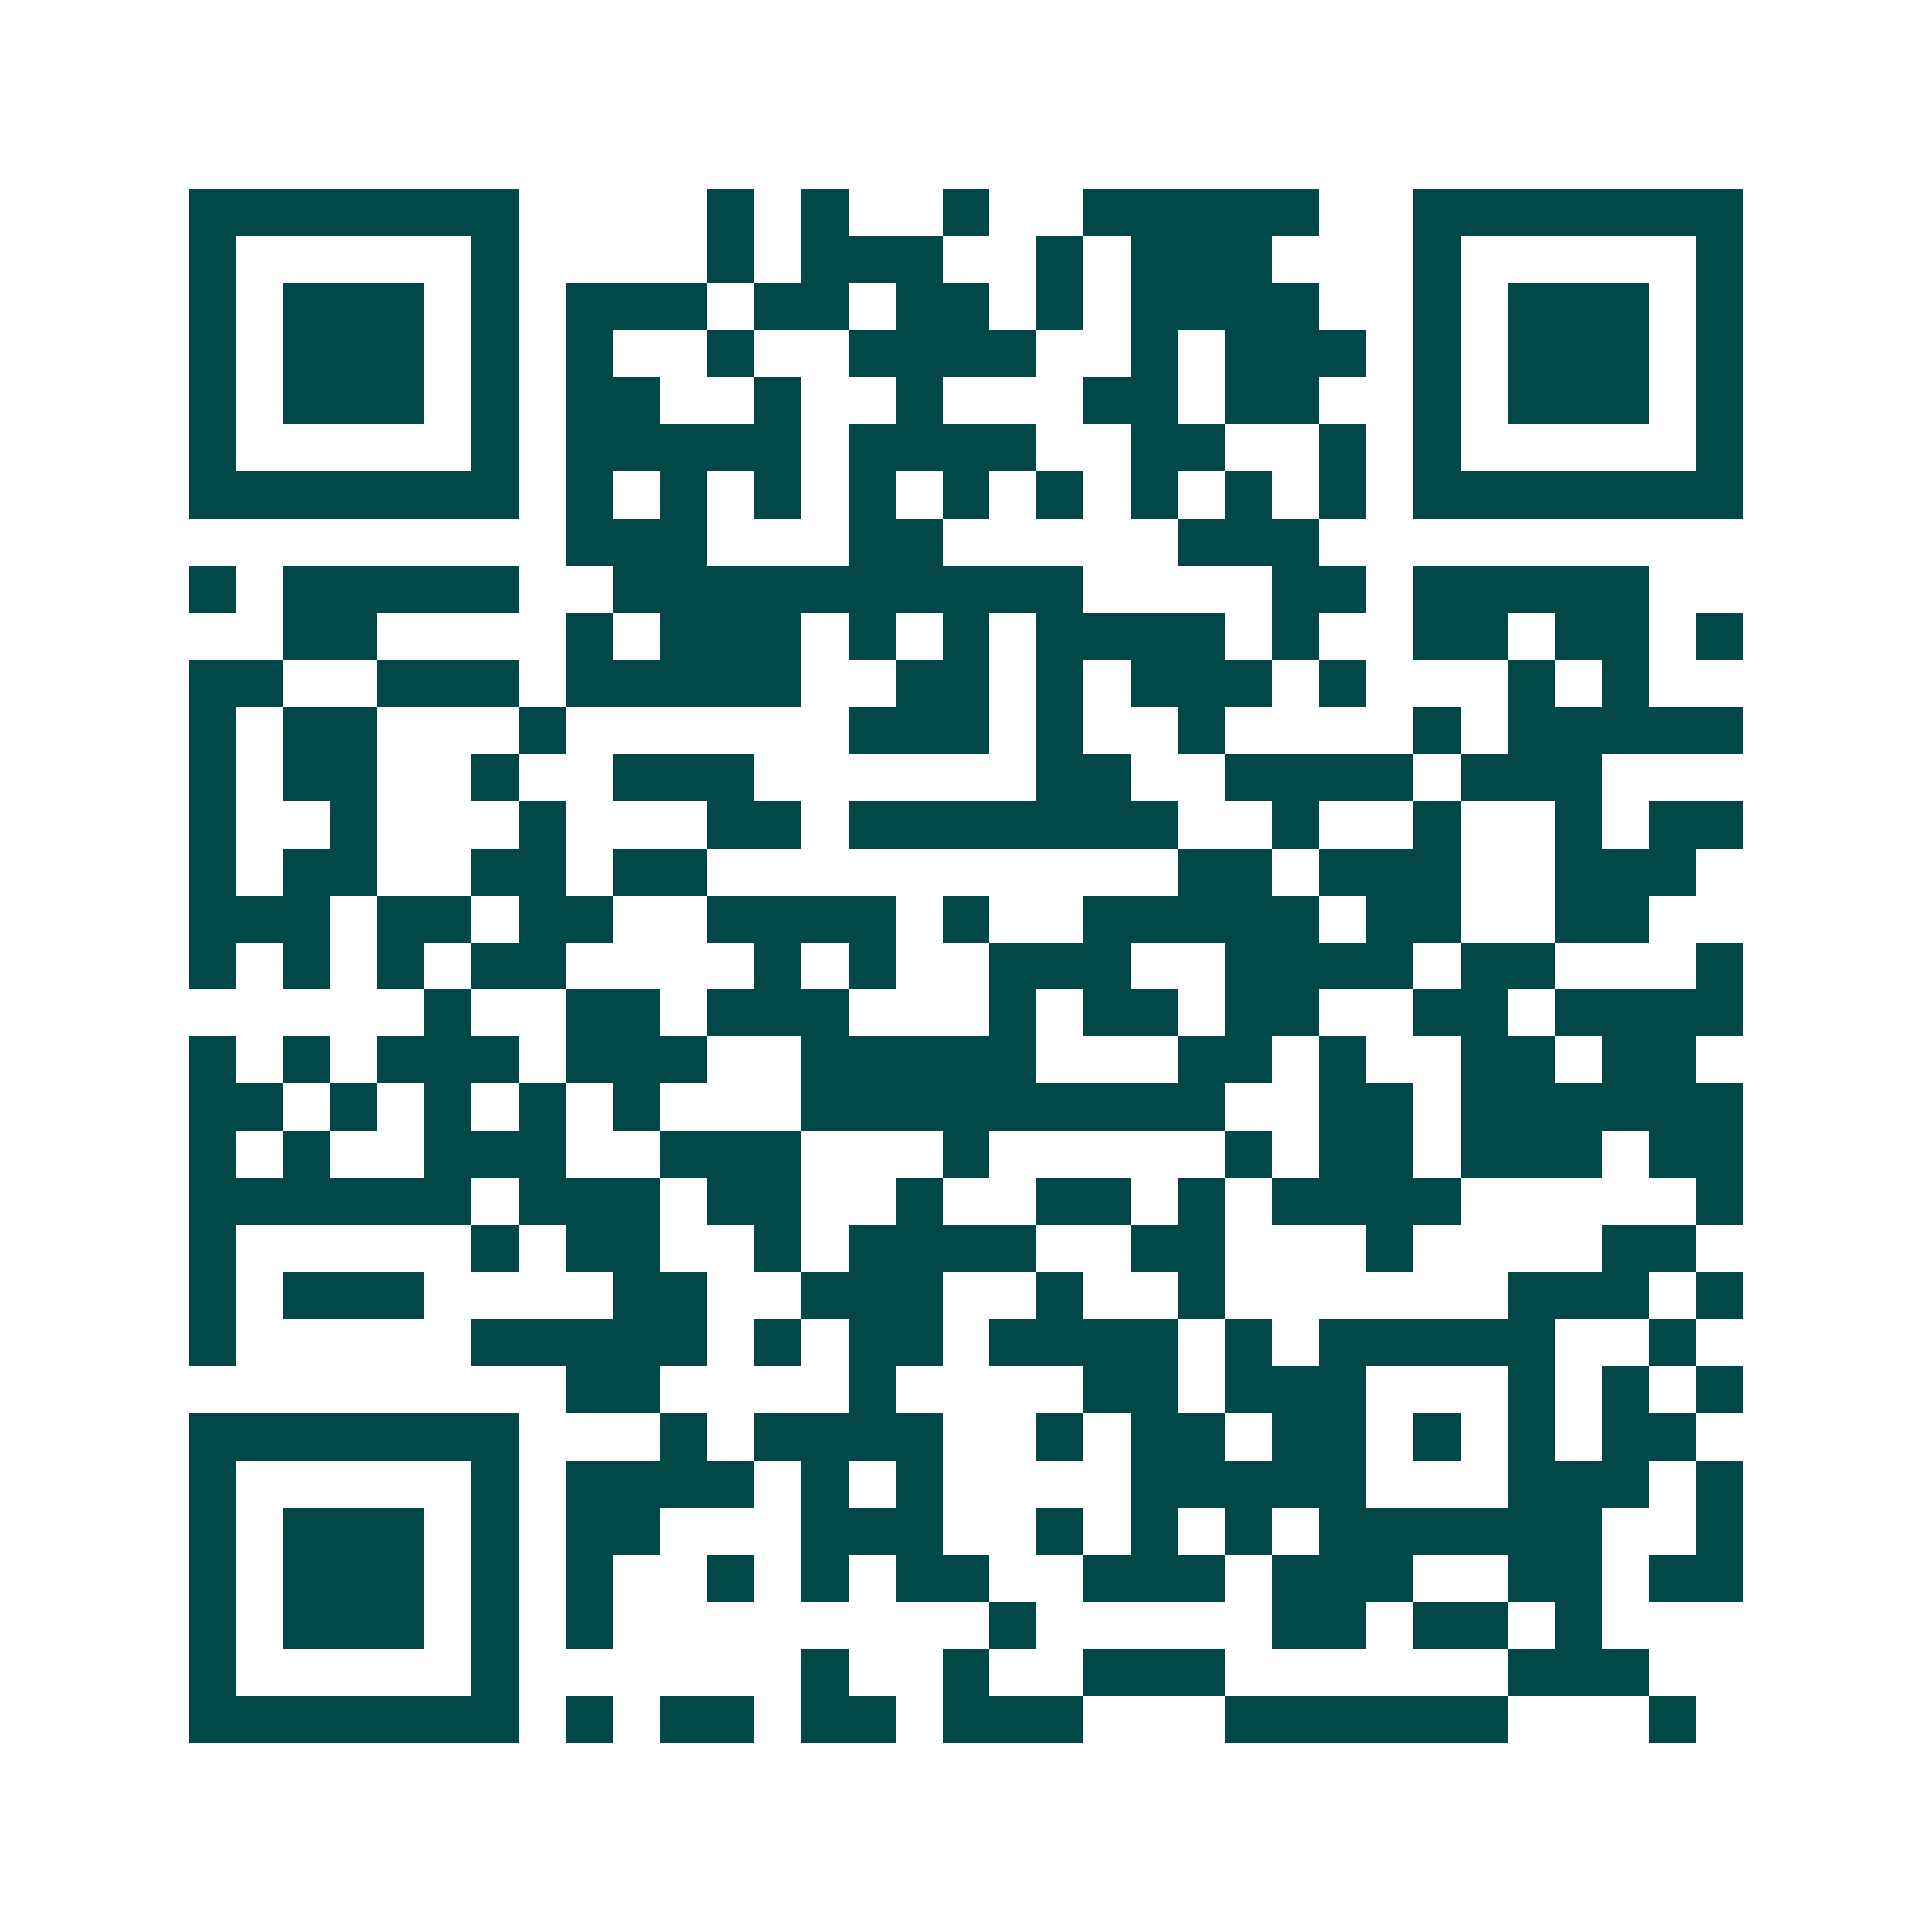 <svg xmlns="http://www.w3.org/2000/svg" width="200" height="200" viewBox="0 0 41 41" shape-rendering="crispEdges"><path fill="#ffffff" d="M0 0h41v41H0z"/><path stroke="#014847" d="M4 4.5h7m4 0h1m1 0h1m2 0h1m2 0h5m2 0h7M4 5.5h1m5 0h1m4 0h1m1 0h3m2 0h1m1 0h3m3 0h1m5 0h1M4 6.5h1m1 0h3m1 0h1m1 0h3m1 0h2m1 0h2m1 0h1m1 0h4m2 0h1m1 0h3m1 0h1M4 7.5h1m1 0h3m1 0h1m1 0h1m2 0h1m2 0h4m2 0h1m1 0h3m1 0h1m1 0h3m1 0h1M4 8.5h1m1 0h3m1 0h1m1 0h2m2 0h1m2 0h1m3 0h2m1 0h2m2 0h1m1 0h3m1 0h1M4 9.5h1m5 0h1m1 0h5m1 0h4m2 0h2m2 0h1m1 0h1m5 0h1M4 10.5h7m1 0h1m1 0h1m1 0h1m1 0h1m1 0h1m1 0h1m1 0h1m1 0h1m1 0h1m1 0h7M12 11.5h3m3 0h2m5 0h3M4 12.5h1m1 0h5m2 0h10m4 0h2m1 0h5M6 13.5h2m4 0h1m1 0h3m1 0h1m1 0h1m1 0h4m1 0h1m2 0h2m1 0h2m1 0h1M4 14.5h2m2 0h3m1 0h5m2 0h2m1 0h1m1 0h3m1 0h1m3 0h1m1 0h1M4 15.5h1m1 0h2m3 0h1m6 0h3m1 0h1m2 0h1m4 0h1m1 0h5M4 16.5h1m1 0h2m2 0h1m2 0h3m6 0h2m2 0h4m1 0h3M4 17.5h1m2 0h1m3 0h1m3 0h2m1 0h7m2 0h1m2 0h1m2 0h1m1 0h2M4 18.5h1m1 0h2m2 0h2m1 0h2m10 0h2m1 0h3m2 0h3M4 19.5h3m1 0h2m1 0h2m2 0h4m1 0h1m2 0h5m1 0h2m2 0h2M4 20.5h1m1 0h1m1 0h1m1 0h2m4 0h1m1 0h1m2 0h3m2 0h4m1 0h2m3 0h1M9 21.5h1m2 0h2m1 0h3m3 0h1m1 0h2m1 0h2m2 0h2m1 0h4M4 22.5h1m1 0h1m1 0h3m1 0h3m2 0h5m3 0h2m1 0h1m2 0h2m1 0h2M4 23.5h2m1 0h1m1 0h1m1 0h1m1 0h1m3 0h9m2 0h2m1 0h6M4 24.5h1m1 0h1m2 0h3m2 0h3m3 0h1m5 0h1m1 0h2m1 0h3m1 0h2M4 25.5h6m1 0h3m1 0h2m2 0h1m2 0h2m1 0h1m1 0h4m5 0h1M4 26.5h1m5 0h1m1 0h2m2 0h1m1 0h4m2 0h2m3 0h1m4 0h2M4 27.5h1m1 0h3m4 0h2m2 0h3m2 0h1m2 0h1m6 0h3m1 0h1M4 28.5h1m5 0h5m1 0h1m1 0h2m1 0h4m1 0h1m1 0h5m2 0h1M12 29.5h2m4 0h1m4 0h2m1 0h3m3 0h1m1 0h1m1 0h1M4 30.5h7m3 0h1m1 0h4m2 0h1m1 0h2m1 0h2m1 0h1m1 0h1m1 0h2M4 31.5h1m5 0h1m1 0h4m1 0h1m1 0h1m4 0h5m3 0h3m1 0h1M4 32.5h1m1 0h3m1 0h1m1 0h2m3 0h3m2 0h1m1 0h1m1 0h1m1 0h6m2 0h1M4 33.5h1m1 0h3m1 0h1m1 0h1m2 0h1m1 0h1m1 0h2m2 0h3m1 0h3m2 0h2m1 0h2M4 34.5h1m1 0h3m1 0h1m1 0h1m8 0h1m5 0h2m1 0h2m1 0h1M4 35.5h1m5 0h1m6 0h1m2 0h1m2 0h3m6 0h3M4 36.5h7m1 0h1m1 0h2m1 0h2m1 0h3m3 0h6m3 0h1"/></svg>
